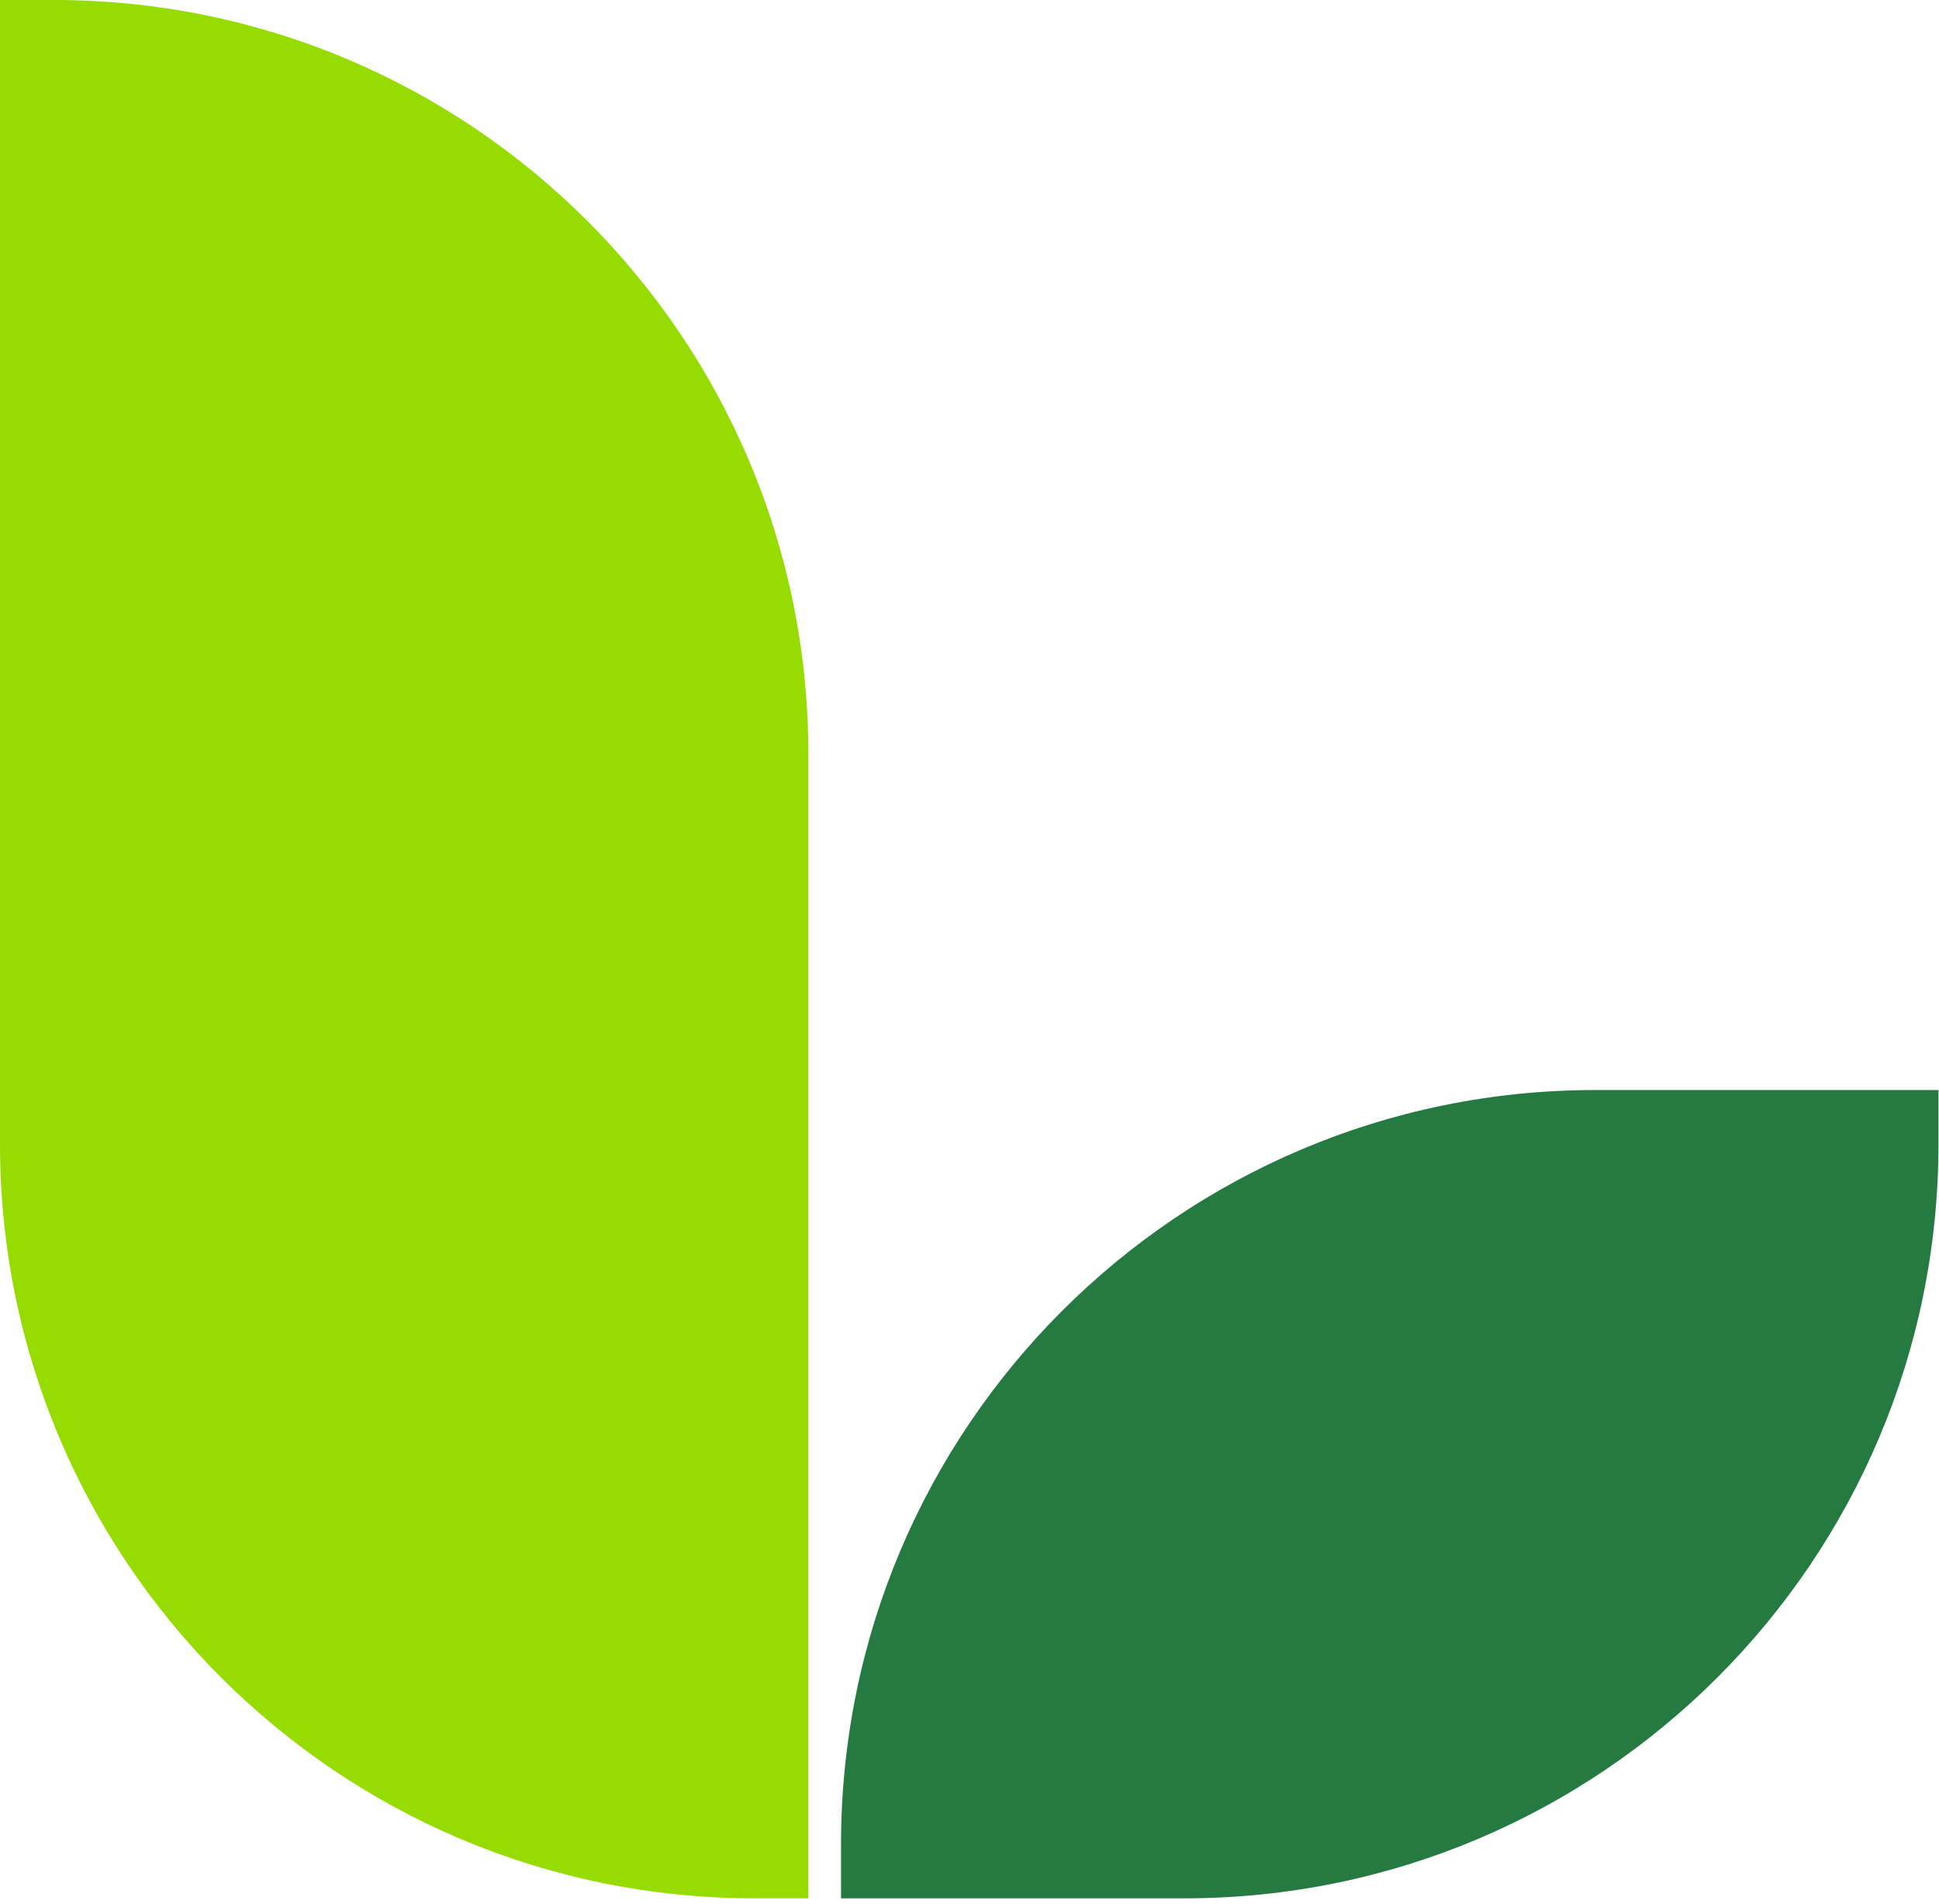 <svg width="334" height="328" viewBox="0 0 334 328" fill="none" xmlns="http://www.w3.org/2000/svg">
<path d="M9.293 0H0V197.059C0 268.831 58.179 327.009 129.951 327.009H139.244V129.951C139.244 58.179 81.065 0 9.293 0Z" fill="#96DC00"/>
<path d="M274.822 187.771C203.05 187.771 144.871 245.949 144.871 317.722V327.014H203.956C275.723 327.014 333.907 268.836 333.907 197.064V187.771H274.822Z" fill="#257A41"/>
</svg>
